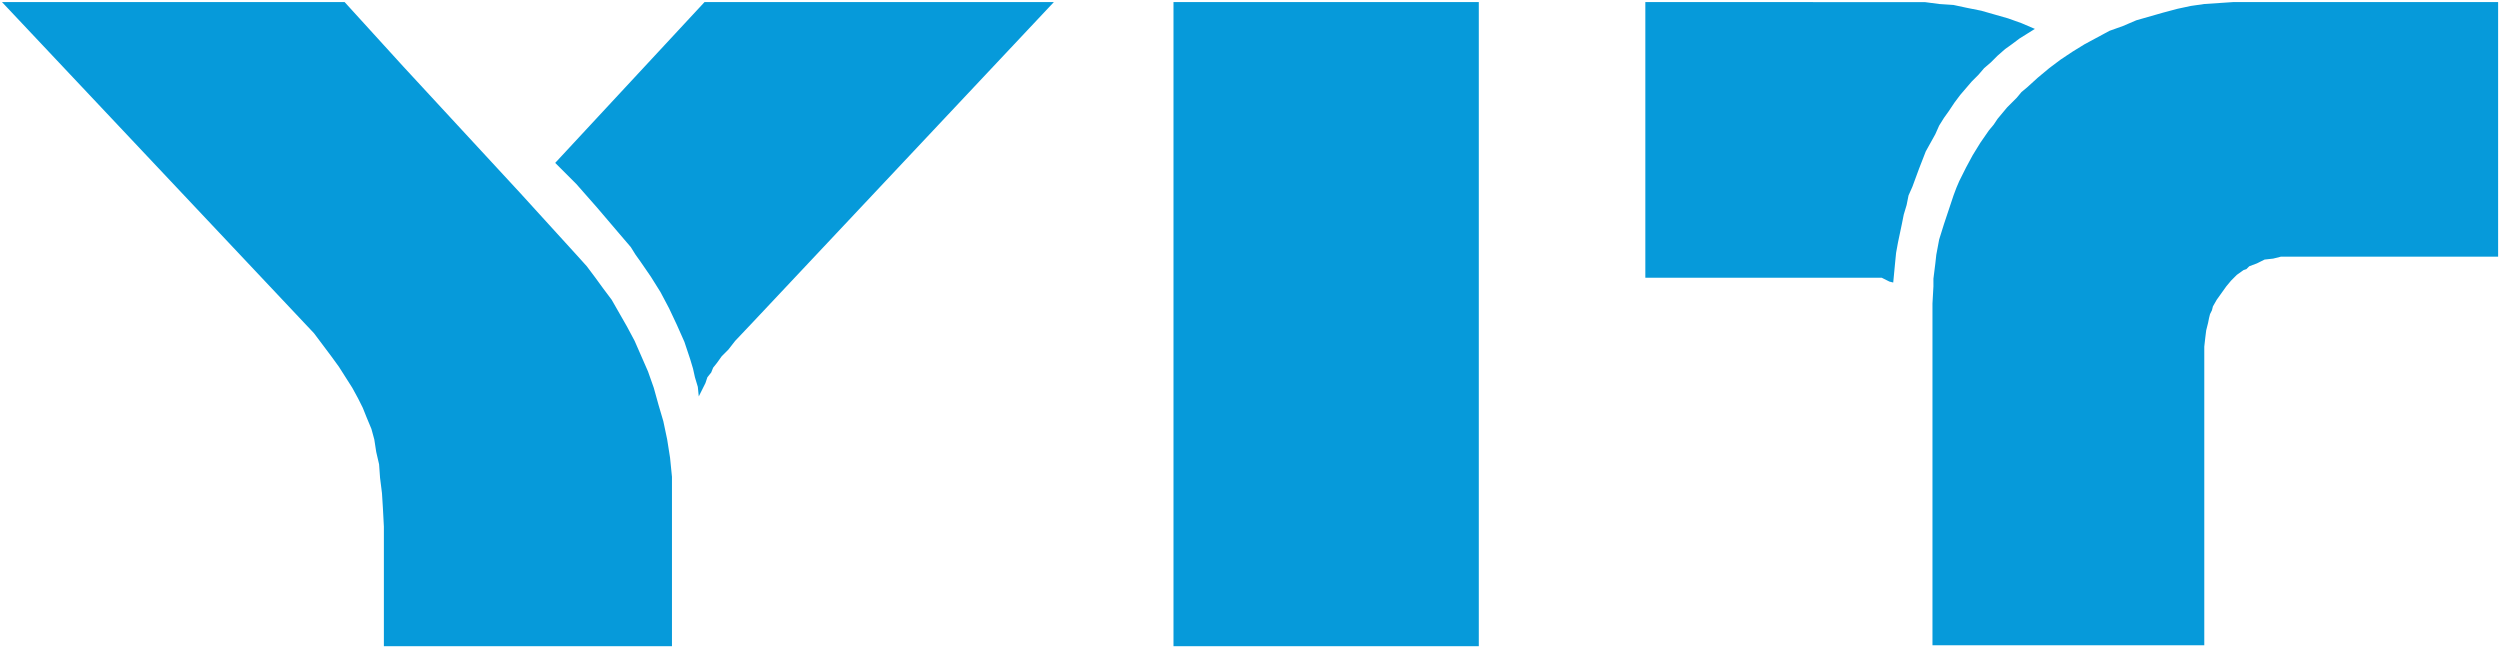 <?xml version="1.0" encoding="UTF-8"?> <svg xmlns="http://www.w3.org/2000/svg" width="1010" height="262" fill="none" viewBox="0 0 1010 262"><path fill="#069ADA" fill-rule="evenodd" d="m.809.848 126.053 133.787 6.96 9.28 3.093 4.253 2.707 4.253 2.707 4.254 2.32 4.253 1.933 3.867 1.547 3.866 1.933 4.64 1.16 4.254.773 5.027 1.16 5.026.387 5.414.773 6.186.387 6.187.387 7.347v48.333h116.387v-68.44l-.387-3.867-.387-3.866-1.16-7.347-1.546-7.347-1.934-6.573-1.933-6.96-2.32-6.574-2.707-6.186-2.706-6.187-3.094-5.8-3.093-5.413-3.093-5.414-3.48-4.64-3.094-4.253-3.48-4.64-3.48-3.867-23.586-25.906-23.587-25.52-23.587-25.52L139.235.848H.809Zm283.813 0-60.32 64.96 8.507 8.507 8.507 9.666 8.893 10.44 4.64 5.414 1.933 3.093 1.934 2.707 4.253 6.186 3.867 6.187 3.48 6.573 3.093 6.574 3.093 6.96 1.16 3.48 1.16 3.48 1.16 3.866.774 3.48 1.16 3.867.386 3.867 2.707-5.414.773-2.32 1.547-1.933.773-1.933 1.547-1.934 1.933-2.706 2.707-2.707 2.707-3.48 6.96-7.347L425.756.848H284.622Zm189.467 0v260.227h123.347V.848H474.089Zm190.627 0v111.36h95.507l1.547.773 1.546.774 1.547.386.773-8.12.387-3.866.773-4.254 1.547-7.346.773-3.867 1.16-3.867.774-3.866 1.546-3.48 2.707-7.347 2.707-6.96 1.933-3.48 1.933-3.48 1.547-3.48 1.933-3.093 1.934-2.707 2.32-3.48 2.32-3.093 2.32-2.707 2.32-2.707 2.706-2.706 2.32-2.707 2.707-2.32 2.707-2.707 3.093-2.706 2.707-1.934 3.093-2.32 3.093-1.933 3.094-1.933-5.414-2.32-5.413-1.934-5.413-1.546-5.414-1.547-5.8-1.16-5.413-1.16-5.8-.387-5.8-.773H664.716Zm237.414 0-5.8.387-5.8.386-5.413.774-5.414 1.16-5.8 1.546-5.413 1.547-5.413 1.547-5.414 2.32-5.413 1.933-5.027 2.707-5.026 2.706-5.027 3.094-4.64 3.093-4.64 3.48-4.64 3.867-4.254 3.866-2.32 1.934-1.933 2.32-3.867 3.866-3.866 4.64-1.547 2.32-1.933 2.32-3.48 5.027-3.094 5.027-2.706 5.026-2.707 5.414-1.16 2.706-1.16 3.094-1.933 5.8-1.934 5.8-1.933 6.186-1.16 6.187-.387 3.48-.386 3.093-.387 3.094v3.093l-.387 6.96v138.04H890.53v-120.64l.387-3.48.386-3.093.774-3.094.386-1.933.387-1.547.773-1.546.387-1.547 1.547-2.707 1.933-2.706 1.933-2.707 1.934-2.32 2.32-2.32 2.706-1.933 1.16-.387 1.16-1.16 3.094-1.16 1.546-.773 1.547-.774 3.48-.386 3.093-.774h87.777V.848H902.13Z" clip-rule="evenodd"></path></svg> 
